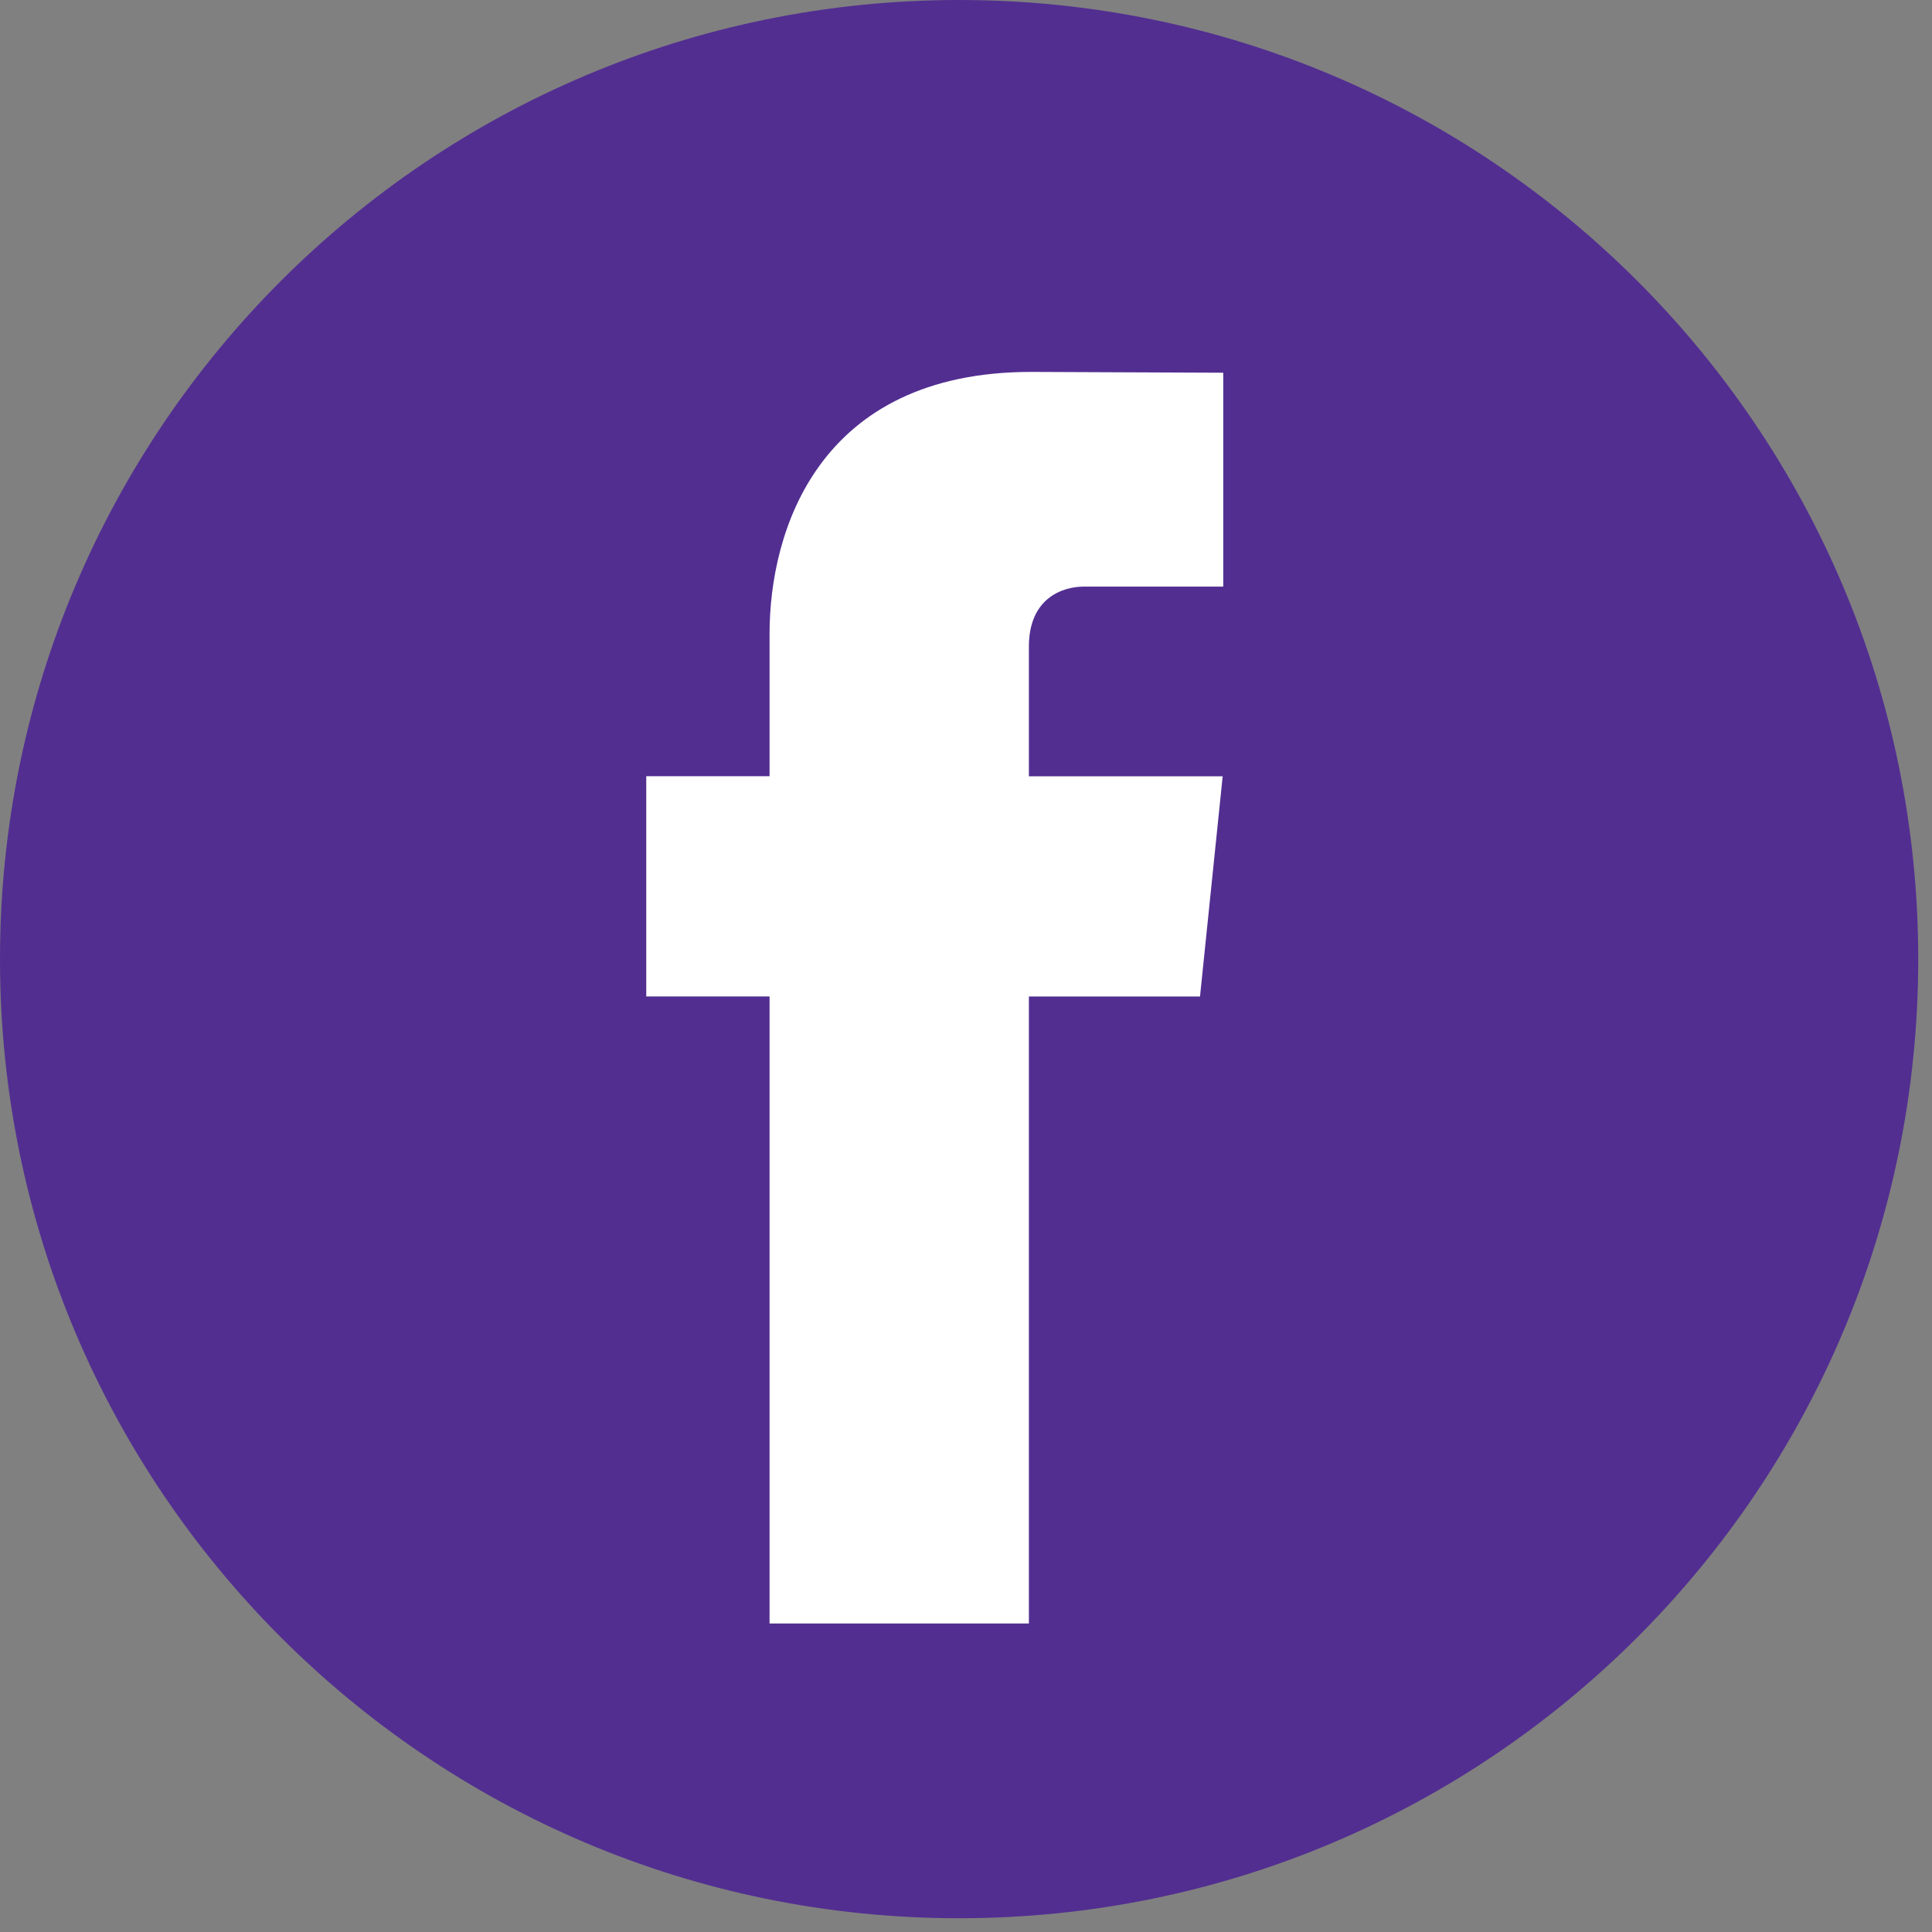<?xml version="1.0" encoding="UTF-8"?>
<svg xmlns="http://www.w3.org/2000/svg" width="40" height="40" viewBox="0 0 40 40">
  <rect x="0" y="0" width="40" height="40" fill="#808080" stroke="none"/>
  <g>
    <g>
      <g>
        <path fill="#522e91" d="M19.858 39.715c10.967 0 19.857-8.89 19.857-19.857C39.715 8.89 30.825 0 19.858 0 8.89 0 0 8.89 0 19.858c0 10.967 8.89 19.857 19.858 19.857z"></path>
      </g>
      <g>
        <path fill="#fff" d="M24.845 20.631h-3.543v12.982h-5.369V20.63H13.38V16.07h2.553v-2.952C15.933 11 16.936 7.7 21.35 7.7l3.976.017v4.428h-2.885c-.441 0-1.139.236-1.139 1.244v2.684h4.012z"></path>
      </g>
    </g>
  </g>
</svg>
